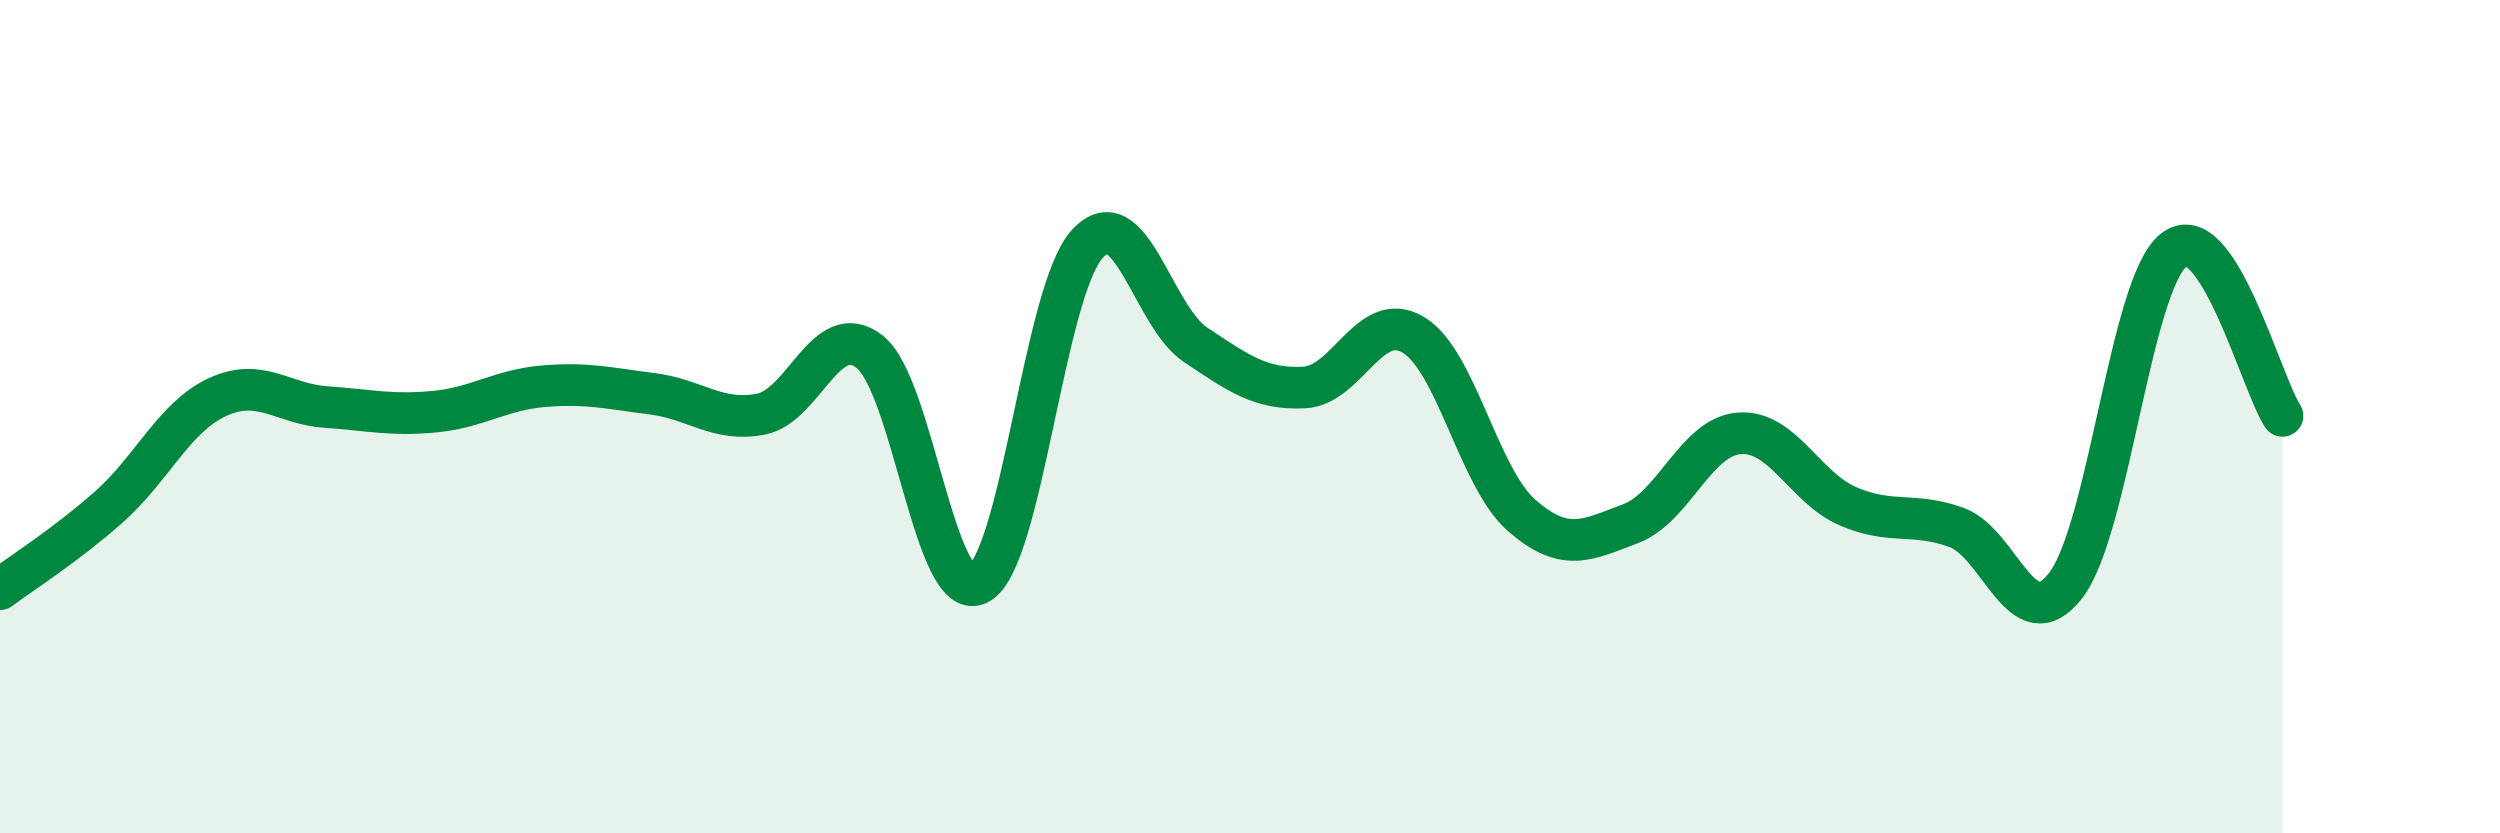 
    <svg width="60" height="20" viewBox="0 0 60 20" xmlns="http://www.w3.org/2000/svg">
      <path
        d="M 0,14.14 C 0.52,13.75 1.57,13.09 2.61,12.17 C 3.65,11.25 4.18,10.01 5.22,9.53 C 6.26,9.05 6.79,9.7 7.83,9.77 C 8.87,9.84 9.39,9.98 10.43,9.88 C 11.47,9.78 12,9.36 13.04,9.27 C 14.08,9.18 14.61,9.32 15.65,9.45 C 16.69,9.58 17.22,10.14 18.26,9.94 C 19.3,9.74 19.83,7.63 20.87,8.44 C 21.91,9.25 22.44,14.53 23.48,14.01 C 24.52,13.49 25.05,7.01 26.09,5.86 C 27.13,4.71 27.66,7.59 28.7,8.28 C 29.74,8.97 30.26,9.35 31.3,9.3 C 32.34,9.25 32.87,7.42 33.91,8.03 C 34.95,8.64 35.48,11.46 36.52,12.37 C 37.56,13.28 38.09,12.96 39.13,12.57 C 40.17,12.18 40.7,10.48 41.74,10.4 C 42.78,10.32 43.31,11.7 44.35,12.15 C 45.39,12.6 45.92,12.28 46.96,12.66 C 48,13.04 48.53,15.39 49.57,14.06 C 50.61,12.73 51.13,6.82 52.17,6 C 53.21,5.18 54.26,9.18 54.78,9.98L54.78 20L0 20Z"
        fill="#008740"
        opacity="0.1"
        stroke-linecap="round"
        stroke-linejoin="round"
      />
      <path
        d="M 0,14.14 C 0.52,13.75 1.57,13.09 2.61,12.17 C 3.65,11.25 4.18,10.01 5.22,9.53 C 6.26,9.05 6.79,9.7 7.83,9.77 C 8.87,9.84 9.39,9.98 10.43,9.88 C 11.47,9.78 12,9.36 13.04,9.27 C 14.08,9.18 14.61,9.32 15.65,9.45 C 16.69,9.58 17.22,10.14 18.26,9.94 C 19.3,9.74 19.83,7.63 20.87,8.44 C 21.91,9.25 22.44,14.53 23.48,14.01 C 24.52,13.49 25.05,7.01 26.09,5.86 C 27.13,4.71 27.66,7.59 28.7,8.28 C 29.74,8.97 30.26,9.35 31.3,9.3 C 32.34,9.25 32.87,7.42 33.91,8.03 C 34.95,8.64 35.48,11.46 36.52,12.37 C 37.56,13.28 38.09,12.96 39.13,12.57 C 40.17,12.18 40.7,10.48 41.74,10.4 C 42.78,10.32 43.31,11.7 44.35,12.15 C 45.39,12.6 45.92,12.28 46.96,12.66 C 48,13.04 48.53,15.39 49.57,14.06 C 50.61,12.73 51.13,6.82 52.17,6 C 53.21,5.18 54.26,9.18 54.78,9.98"
        stroke="#008740"
        stroke-width="1"
        fill="none"
        stroke-linecap="round"
        stroke-linejoin="round"
      />
    </svg>
  